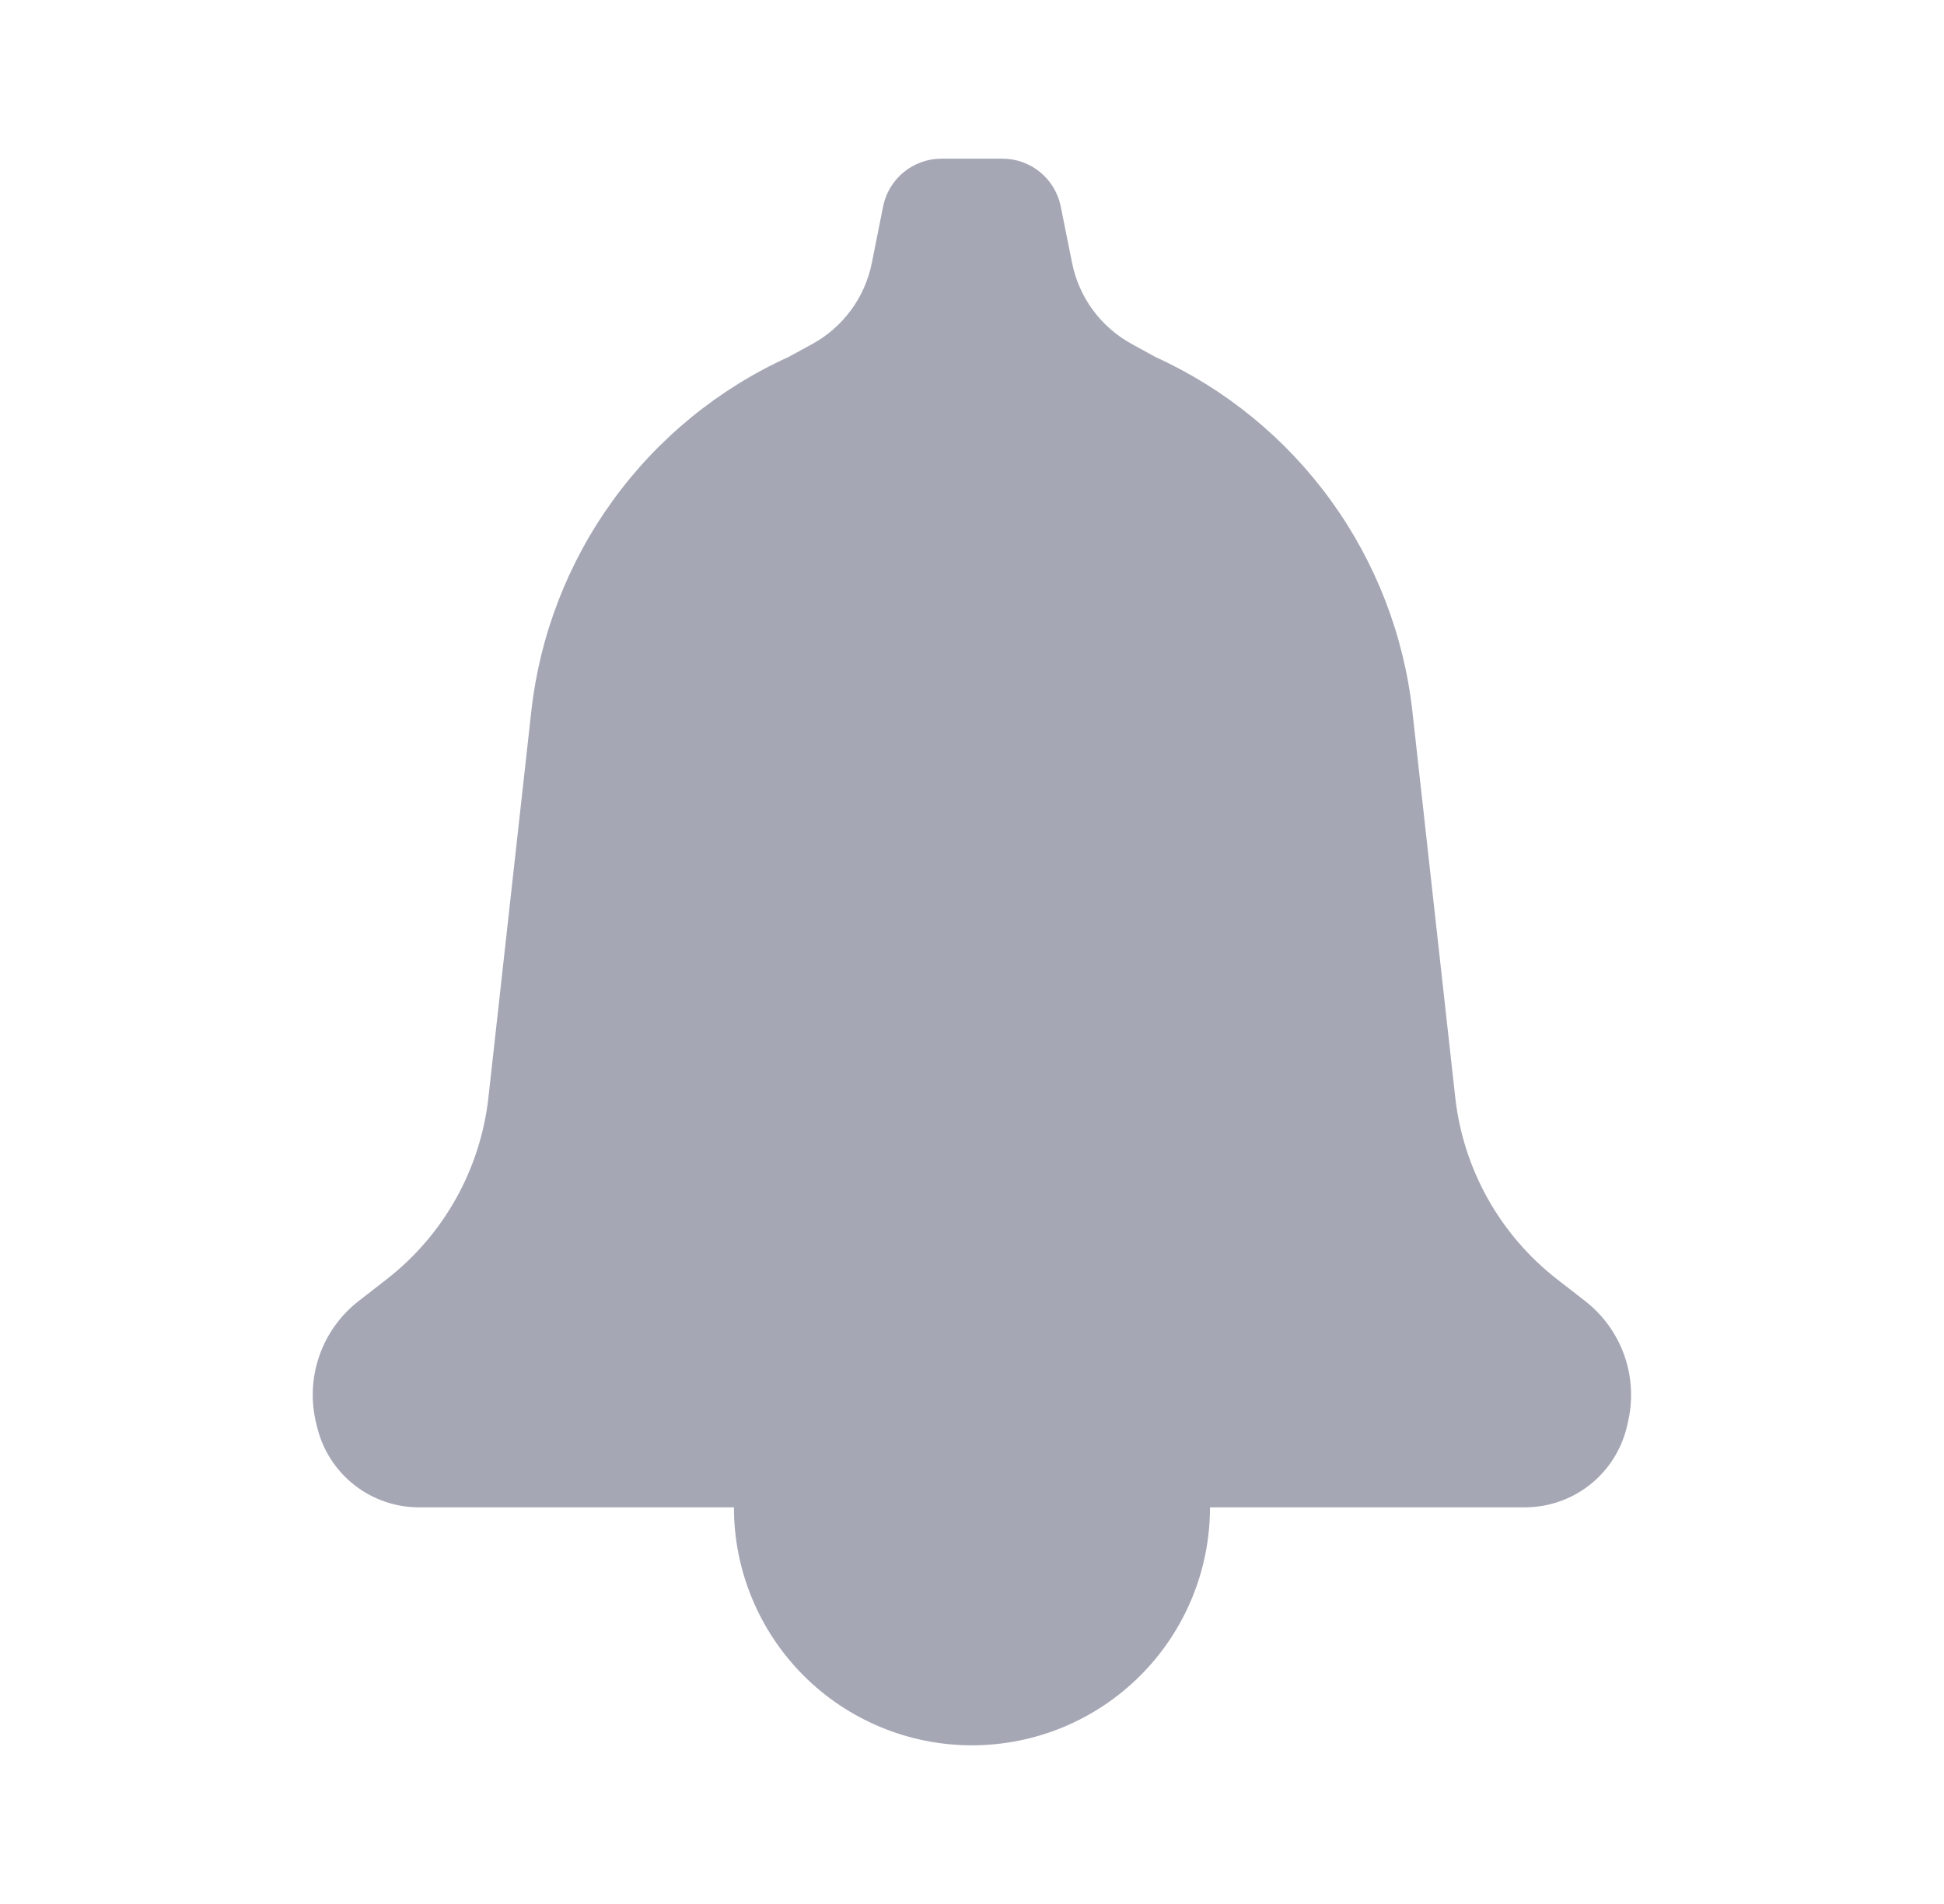 <svg width="49" height="48" viewBox="0 0 49 48" fill="none" xmlns="http://www.w3.org/2000/svg">
<path d="M22.259 5.206C22.327 4.866 22.51 4.561 22.778 4.341C23.045 4.121 23.381 4.001 23.727 4H25.267C25.613 4 25.949 4.12 26.217 4.34C26.485 4.56 26.669 4.866 26.737 5.206L27.023 6.63C27.109 7.059 27.288 7.464 27.547 7.816C27.806 8.168 28.139 8.46 28.523 8.67L29.123 9C30.884 9.801 32.408 11.047 33.543 12.614C34.679 14.181 35.388 16.016 35.601 17.94L36.681 27.668C36.883 29.478 37.809 31.132 39.247 32.25L39.955 32.8C40.414 33.157 40.759 33.64 40.949 34.189C41.138 34.739 41.164 35.332 41.023 35.896L40.999 36C40.856 36.571 40.526 37.079 40.062 37.441C39.598 37.803 39.026 38 38.437 38H30.499C30.499 39.591 29.867 41.117 28.741 42.243C27.616 43.368 26.09 44 24.499 44C22.908 44 21.381 43.368 20.256 42.243C19.131 41.117 18.499 39.591 18.499 38H10.559C9.97 38 9.399 37.803 8.935 37.44C8.471 37.078 8.142 36.571 7.999 36L7.973 35.896C7.832 35.332 7.857 34.739 8.046 34.19C8.235 33.64 8.58 33.157 9.039 32.8L9.747 32.25C10.459 31.696 11.052 31.006 11.493 30.218C11.933 29.431 12.211 28.564 12.311 27.668L13.391 17.938C13.605 16.014 14.315 14.179 15.451 12.612C16.588 11.045 18.112 9.8 19.875 9L20.475 8.672C20.859 8.462 21.192 8.17 21.451 7.817C21.71 7.464 21.889 7.059 21.975 6.63L22.259 5.206Z" fill="#A5A7B5"/>
</svg>
